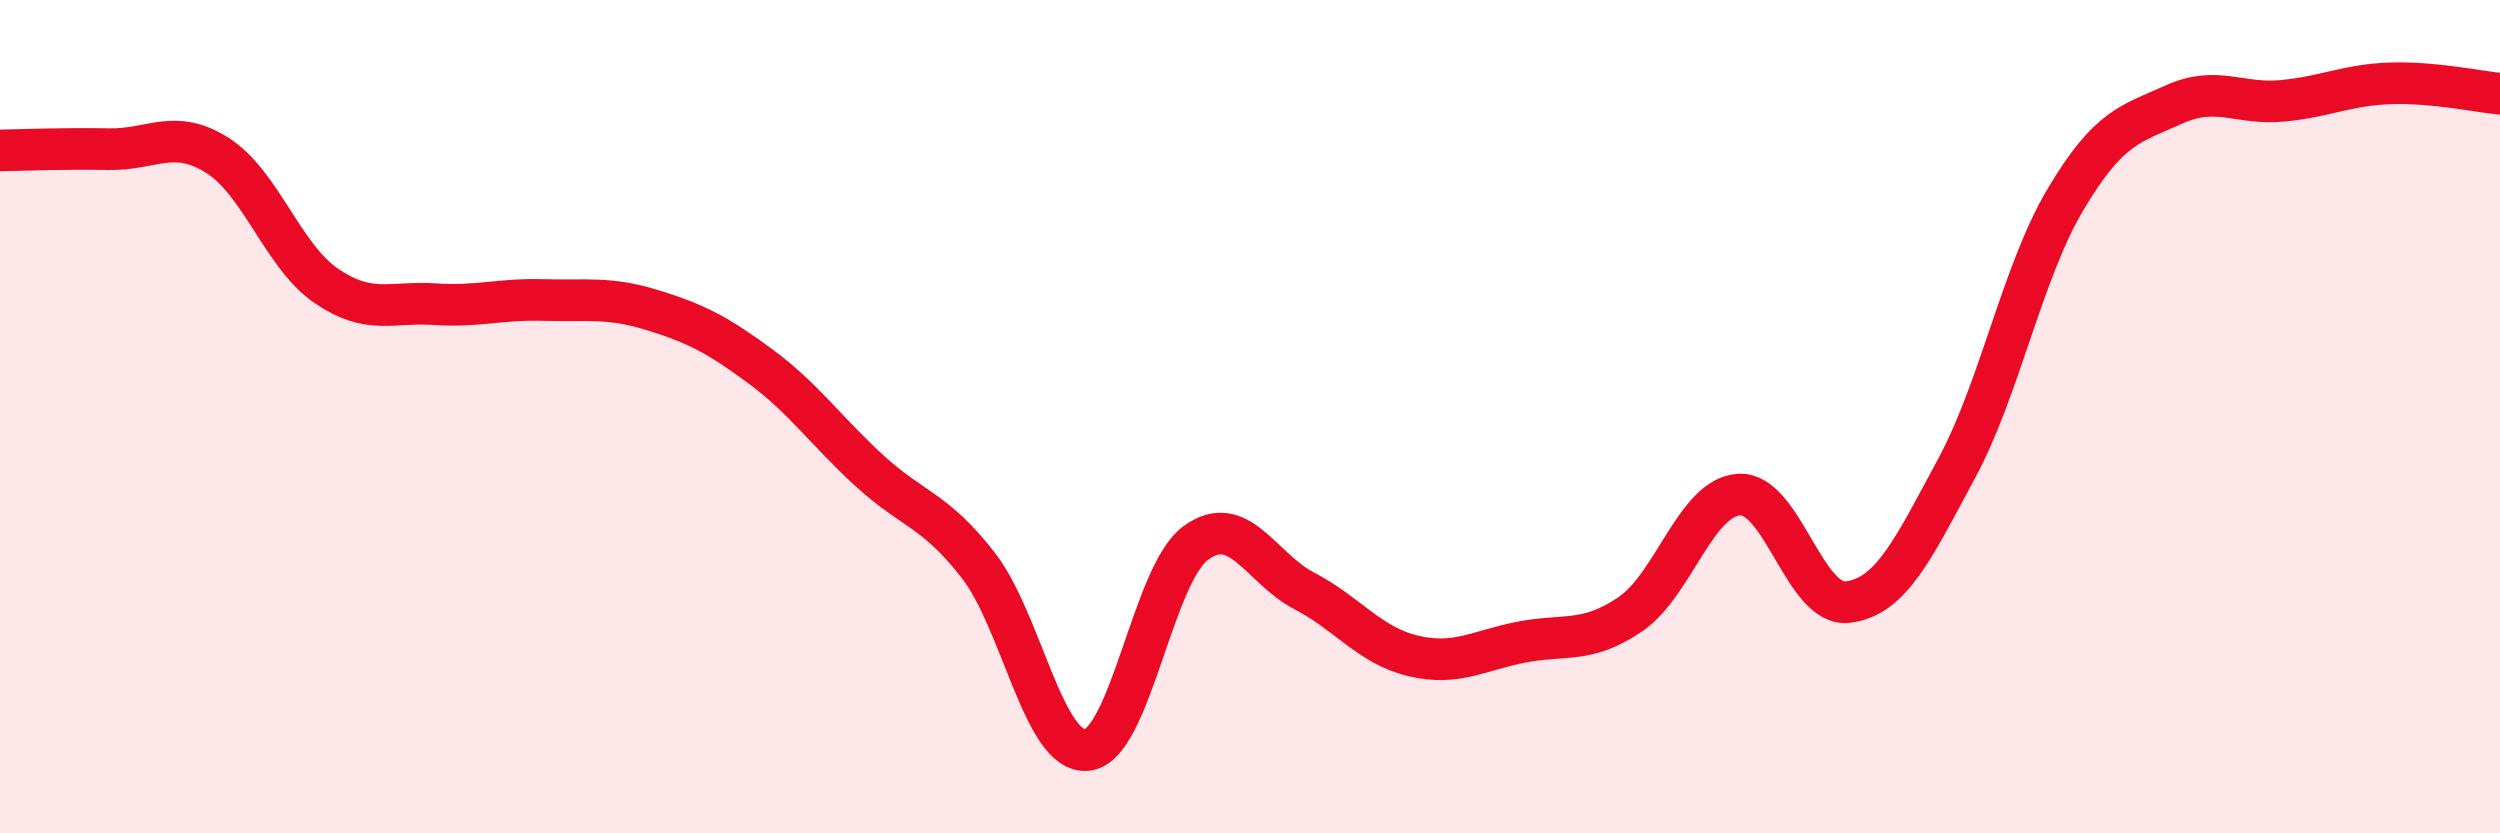 
    <svg width="60" height="20" viewBox="0 0 60 20" xmlns="http://www.w3.org/2000/svg">
      <path
        d="M 0,3.61 C 0.52,3.6 1.57,3.56 2.61,3.58 C 3.65,3.6 4.18,3.07 5.22,3.73 C 6.26,4.39 6.79,6.15 7.83,6.86 C 8.87,7.57 9.39,7.23 10.43,7.3 C 11.47,7.37 12,7.17 13.04,7.2 C 14.08,7.23 14.61,7.12 15.65,7.44 C 16.69,7.76 17.22,8.03 18.26,8.8 C 19.3,9.57 19.83,10.35 20.87,11.3 C 21.91,12.25 22.44,12.23 23.48,13.57 C 24.52,14.91 25.05,18.11 26.09,18 C 27.13,17.89 27.66,13.79 28.7,13.03 C 29.74,12.27 30.26,13.64 31.3,14.18 C 32.34,14.72 32.87,15.49 33.91,15.74 C 34.95,15.99 35.48,15.61 36.52,15.41 C 37.56,15.21 38.09,15.45 39.13,14.74 C 40.17,14.03 40.7,11.93 41.74,11.87 C 42.78,11.81 43.31,14.58 44.35,14.45 C 45.39,14.32 45.92,13.17 46.96,11.24 C 48,9.31 48.53,6.54 49.57,4.79 C 50.61,3.04 51.13,2.98 52.17,2.51 C 53.21,2.04 53.74,2.52 54.78,2.42 C 55.82,2.32 56.35,2.03 57.39,2 C 58.43,1.97 59.48,2.2 60,2.25L60 20L0 20Z"
        fill="#EB0A25"
        opacity="0.1"
        stroke-linecap="round"
        stroke-linejoin="round"
      />
      <path
        d="M 0,3.61 C 0.52,3.6 1.57,3.56 2.61,3.58 C 3.65,3.6 4.18,3.07 5.22,3.73 C 6.26,4.39 6.79,6.15 7.83,6.86 C 8.87,7.57 9.39,7.23 10.43,7.3 C 11.47,7.37 12,7.17 13.04,7.2 C 14.08,7.23 14.61,7.12 15.65,7.44 C 16.69,7.76 17.22,8.03 18.26,8.8 C 19.3,9.57 19.83,10.35 20.87,11.3 C 21.91,12.25 22.44,12.23 23.48,13.57 C 24.52,14.91 25.05,18.11 26.09,18 C 27.13,17.89 27.66,13.79 28.7,13.03 C 29.74,12.27 30.26,13.64 31.3,14.18 C 32.34,14.72 32.87,15.49 33.91,15.74 C 34.95,15.99 35.48,15.61 36.52,15.41 C 37.56,15.21 38.09,15.45 39.13,14.74 C 40.17,14.03 40.7,11.93 41.74,11.87 C 42.78,11.81 43.31,14.58 44.35,14.45 C 45.39,14.32 45.92,13.17 46.96,11.24 C 48,9.31 48.53,6.54 49.57,4.79 C 50.61,3.04 51.13,2.98 52.17,2.51 C 53.21,2.04 53.74,2.52 54.78,2.42 C 55.82,2.32 56.35,2.03 57.39,2 C 58.43,1.97 59.48,2.2 60,2.25"
        stroke="#EB0A25"
        stroke-width="1"
        fill="none"
        stroke-linecap="round"
        stroke-linejoin="round"
      />
    </svg>
  